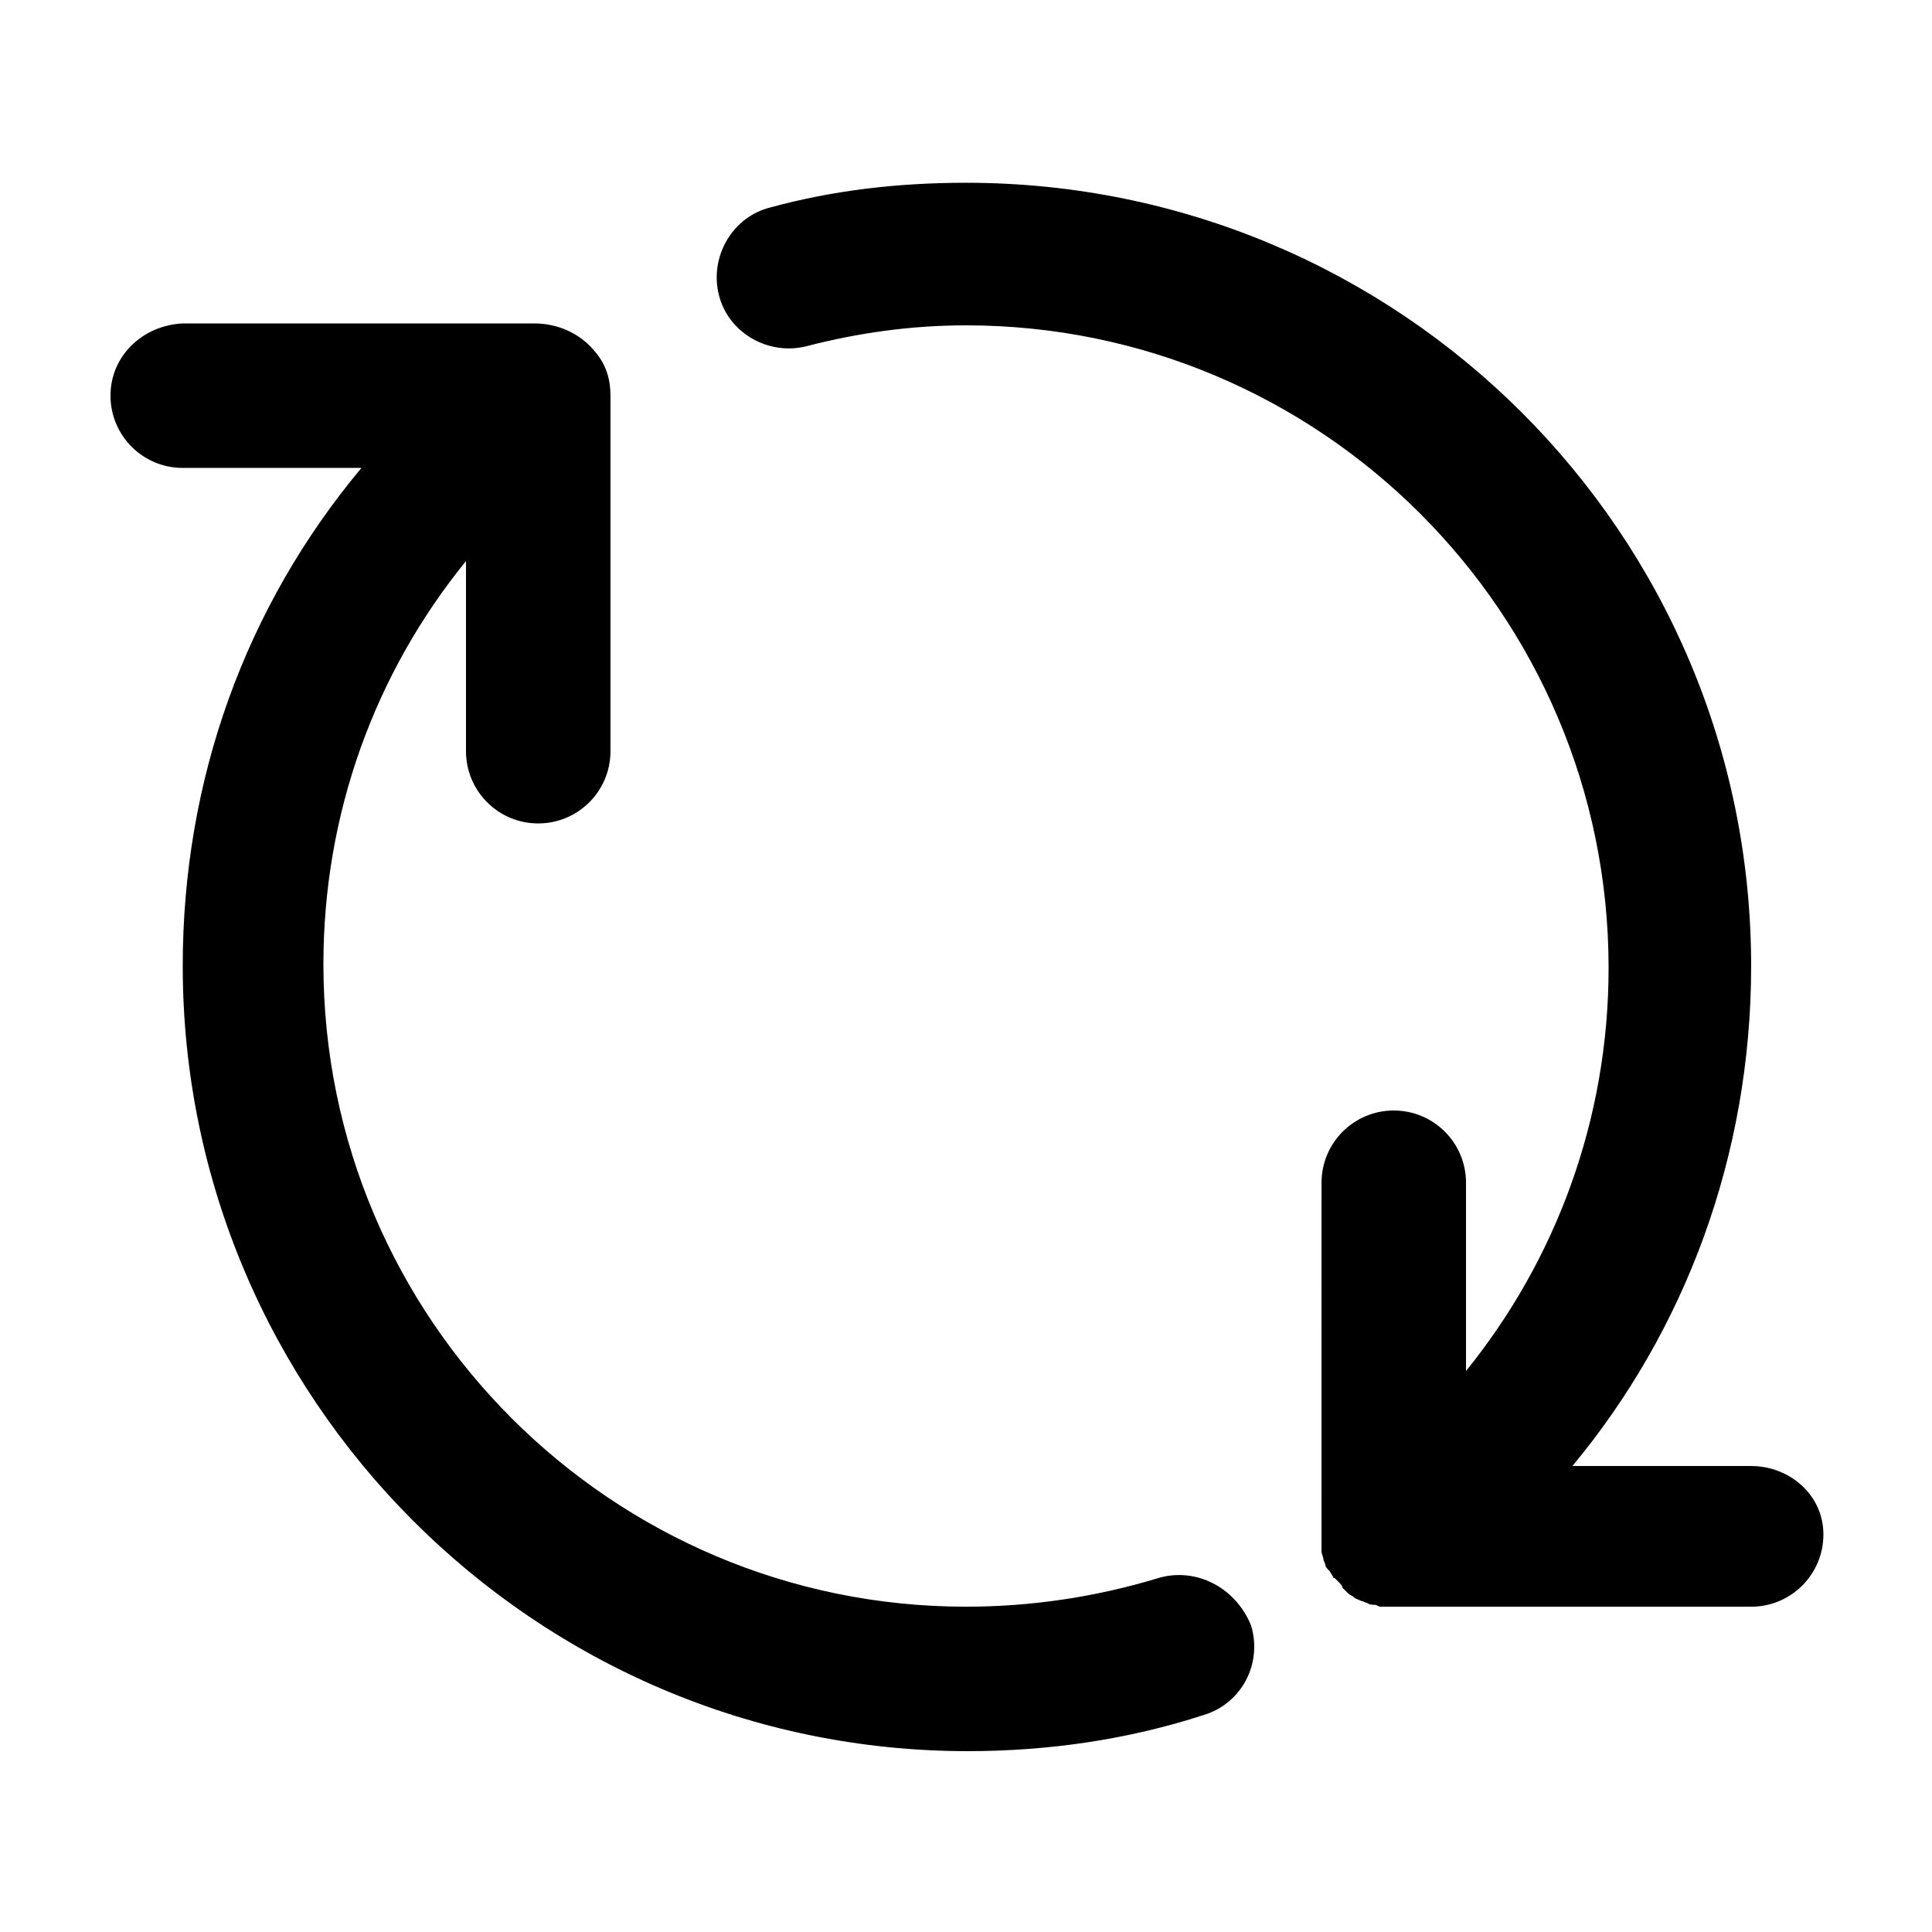 <?xml version="1.0" encoding="UTF-8"?>
<!-- Uploaded to: ICON Repo, www.iconrepo.com, Generator: ICON Repo Mixer Tools -->
<svg fill="#000000" width="800px" height="800px" version="1.1" viewBox="144 144 512 512" xmlns="http://www.w3.org/2000/svg">
 <path d="m450.88 562.23c-16.625 5.039-33.754 7.559-50.883 7.559-93.707 0-170.29-76.074-170.29-170.29 0-39.801 13.602-77.082 37.785-106.81v50.383c0 10.578 8.566 19.145 19.145 19.145s19.145-8.566 19.145-19.145v-94.215c0-4.031-1.008-8.062-4.031-11.586-4.031-5.039-10.078-7.559-16.121-7.559h-93.203c-10.582 0.504-19.145 8.566-19.145 19.145s8.566 19.145 19.145 19.145h47.359c-30.734 36.777-47.359 82.625-47.359 132 0 114.36 93.203 208.07 208.07 208.07 21.16 0 42.32-3.023 62.473-9.574 10.078-3.023 15.617-13.602 12.594-23.68-4.031-10.074-14.609-15.617-24.688-12.594zm157.19-29.727h-47.359c29.727-35.77 47.359-82.121 47.359-132.5 0-114.87-93.203-207.57-208.07-207.57-18.137 0-35.266 2.016-51.891 6.551-10.078 2.519-16.121 13.098-13.602 23.176 2.519 10.078 13.098 16.121 23.176 13.602 13.602-3.527 27.711-5.543 42.32-5.543 93.707 0 170.29 76.074 170.29 170.29 0 40.305-14.105 77.586-37.785 106.81v-49.879c0-10.578-8.566-19.145-19.145-19.145s-19.145 8.566-19.145 19.145l-0.008 93.707v0.504 2.016 1.512c0 0.504 0.504 1.512 0.504 2.016s0.504 1.008 0.504 1.512c0 0.504 0.504 1.008 1.008 1.512 0.504 0.504 0.504 1.008 1.008 1.512 0 0 0 0.504 0.504 0.504l1.008 1.008c0.504 0.504 1.008 1.008 1.008 1.512 0.504 0.504 1.008 1.008 1.512 1.512 0.504 0.504 1.008 0.504 1.512 1.008s1.008 0.504 2.016 1.008c0.504 0 1.008 0.504 1.512 0.504 0.504 0.504 1.512 0.504 2.016 0.504 0.504 0 1.008 0.504 1.512 0.504h2.519 1.008 94.715c10.578 0 19.145-8.566 19.145-19.145-0.004-10.582-9.07-18.141-19.148-18.141z"/>
</svg>